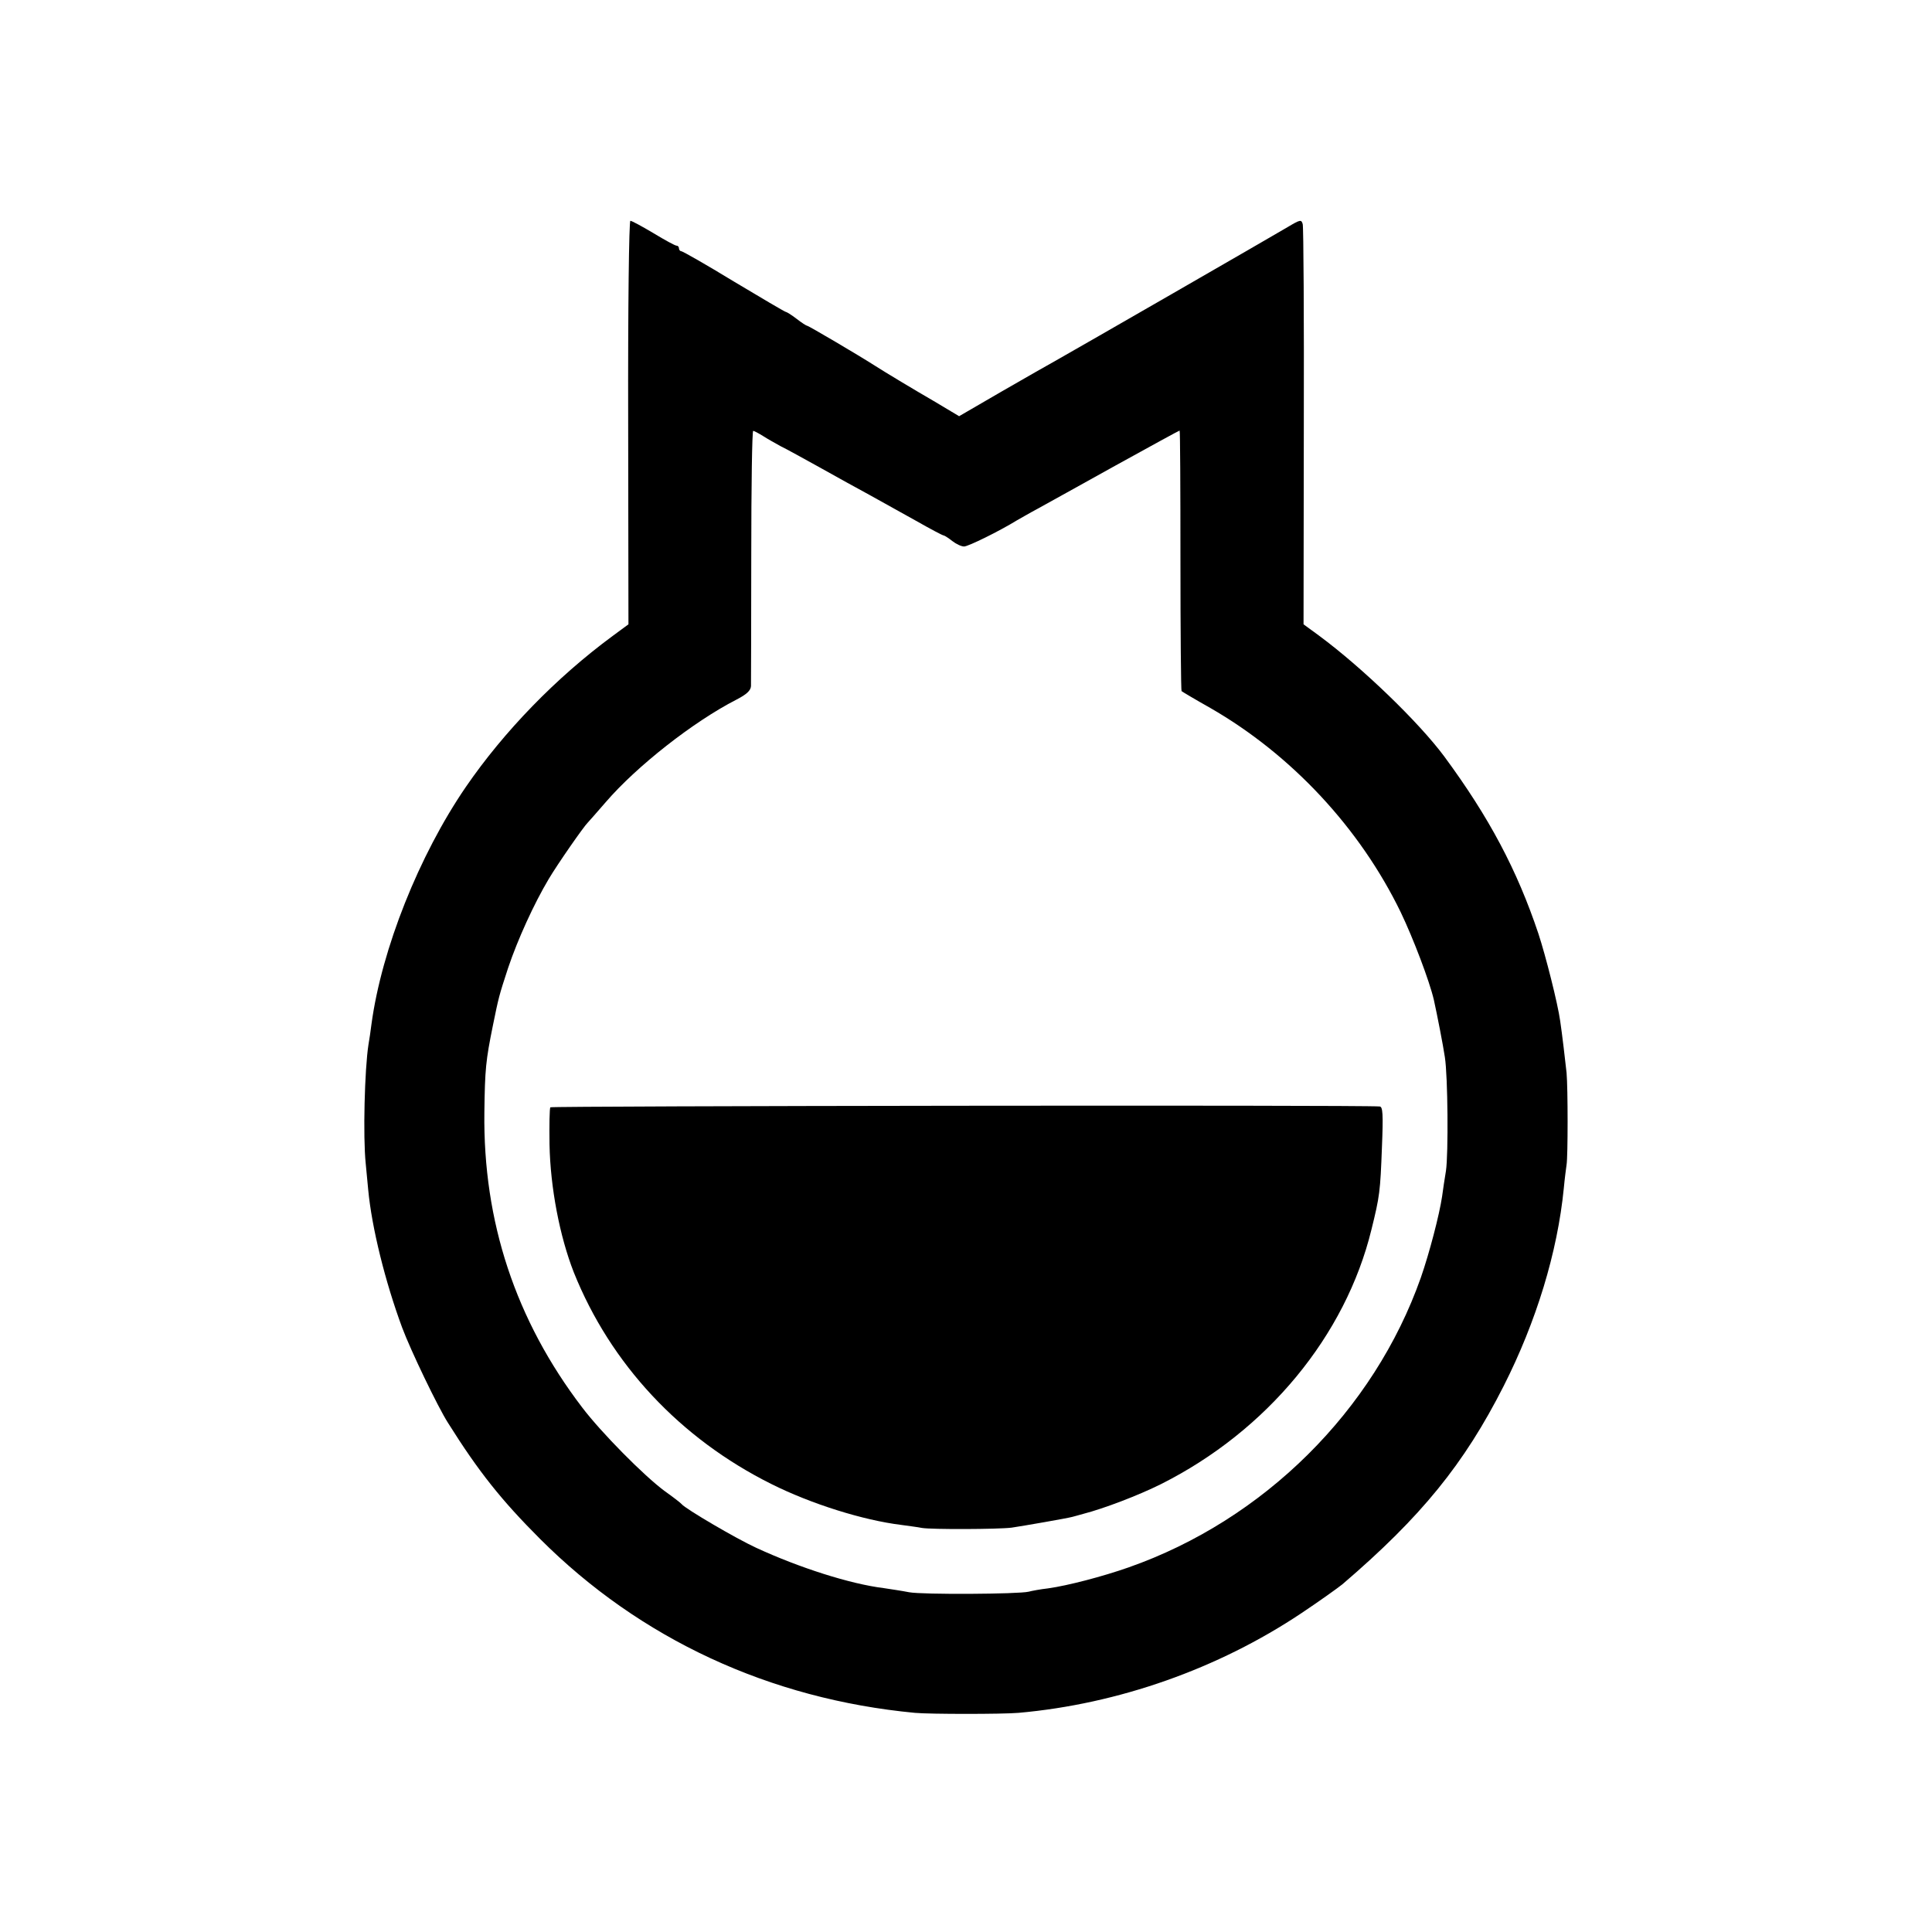 <svg version="1" xmlns="http://www.w3.org/2000/svg" width="933.333" height="933.333" viewBox="0 0 700 700"><path d="M466.5 82.3c-6.4 3.8-76.4 44.1-83 47.8-2.7 1.5-12 6.8-20.5 11.7l-15.5 9-3-1.8c-1.6-1-4.4-2.6-6.2-3.7-6.4-3.7-17.9-10.6-21.3-12.8-6.1-3.9-24.1-14.5-24.6-14.5-.3 0-2-1.1-3.8-2.5-1.8-1.4-3.6-2.5-3.9-2.5-.3 0-8.8-5-18.8-11-10-6.1-18.6-11-19.1-11-.4 0-.8-.5-.8-1 0-.6-.4-1-.9-1s-4.2-2-8.3-4.5c-4.2-2.5-7.9-4.5-8.4-4.5s-.9 31-.8 73.1l.1 73.1-5.7 4.2c-20.5 15.1-39.4 34.6-53.2 54.7-17 24.8-30.5 58.8-34.2 85.9-.3 2.5-.8 5.8-1.1 7.5-1.4 9-2 33.4-1 43 .2 2.2.6 6.5.9 9.5 1.3 13.9 6.2 33.5 12.3 50 3.1 8.3 12.9 28.7 16.6 34.5 11.1 17.7 19.4 28.1 33.4 42.1 36.2 36.2 83.1 58 135.8 63 5.3.5 31.8.5 37.5 0 36.2-3.2 72.4-16 102.5-36.1 6.6-4.4 13.3-9.2 14.9-10.5 28.6-24.5 44.1-43.6 58.4-71.8 11.8-23.3 19.5-48.4 21.8-71.7.3-3.3.8-7.1 1-8.5.5-2.9.5-27.7 0-33.3-.5-4.6-1.6-14-2.3-18.7-.9-6.5-5.3-23.8-7.9-31.7-7.7-23-17.8-42.1-34.1-64.2-9.2-12.4-29.7-32.2-45.4-43.8l-5.6-4.1.1-71.5c.1-39.4-.1-72.4-.4-73.5-.5-1.7-.8-1.7-5.5 1.1zm-190 75.7c1.7 1.1 4.6 2.7 6.4 3.7 1.9.9 8.2 4.4 14 7.6 5.9 3.3 14 7.8 18.1 10 4.1 2.3 11.7 6.5 16.9 9.4 5.1 2.9 9.6 5.3 10 5.3.3 0 1.7.9 3.1 2 1.4 1.1 3.3 2 4.3 2 1.5 0 12.7-5.5 19.2-9.5 1.1-.6 4.5-2.6 7.5-4.2 3-1.7 15.8-8.7 28.3-15.7 12.5-6.9 22.9-12.6 23.1-12.6.2 0 .3 21.2.3 47 0 25.9.2 47.2.4 47.4.2.2 4.9 3 10.4 6.1 29.4 16.9 54.2 43.5 69 74 4.6 9.6 10.4 24.9 12 31.7 1.2 5.4 3.4 16.7 4 20.8 1.1 6.9 1.3 35.2.4 41.2-.5 2.9-1.1 7.1-1.4 9.3-1 6.7-4.6 20.5-7.7 29.4-17 48.2-56.9 87.8-105.9 105-9.4 3.3-22 6.6-29.2 7.6-2.7.3-5.9.9-7 1.2-3.7.9-38.5 1.1-43.3.2-2.5-.5-6.6-1.1-9.2-1.5-12.2-1.5-30.6-7.4-46.2-14.6-7.4-3.4-25.6-14.1-27-15.8-.3-.4-3-2.5-6.1-4.7-7.6-5.6-23.1-21.3-30-30.4-24.1-31.6-35.9-67.3-35.4-106.9.2-15.6.5-18.7 3.1-31.5 2.1-10.3 2.2-10.7 5.5-20.8 3.5-10.4 9.4-23.3 14.7-32.2 3.2-5.4 12.8-19.2 14.2-20.5.3-.3 3.2-3.6 6.5-7.4 11.2-13 31.7-29.1 47.3-37.1 3.7-1.9 5.2-3.3 5.3-4.9 0-1.1.1-22.5.1-47.4 0-24.8.3-45.2.7-45.1.3 0 2 .9 3.6 1.9z"/><path d="M199.4 401.2c-.3.4-.4 6.5-.3 13.5.3 15.6 3.7 33.3 8.8 46.3 13.3 33.2 38.5 60.2 71.6 76.7 14.4 7.2 33.2 13.1 47 14.8 2.8.4 6.1.8 7.5 1.1 3.5.6 27.6.5 32.5-.1 4.1-.6 20.2-3.4 22-3.9.6-.2 2.4-.6 4-1.1 7.4-1.9 20-6.7 28.2-10.8 38.4-19.3 66.8-53.7 76.2-92.2 3-12.1 3.2-13.8 3.8-29.8.5-12.1.3-14.7-.8-14.8-7.1-.6-300.2-.2-300.5.3z"/></svg>